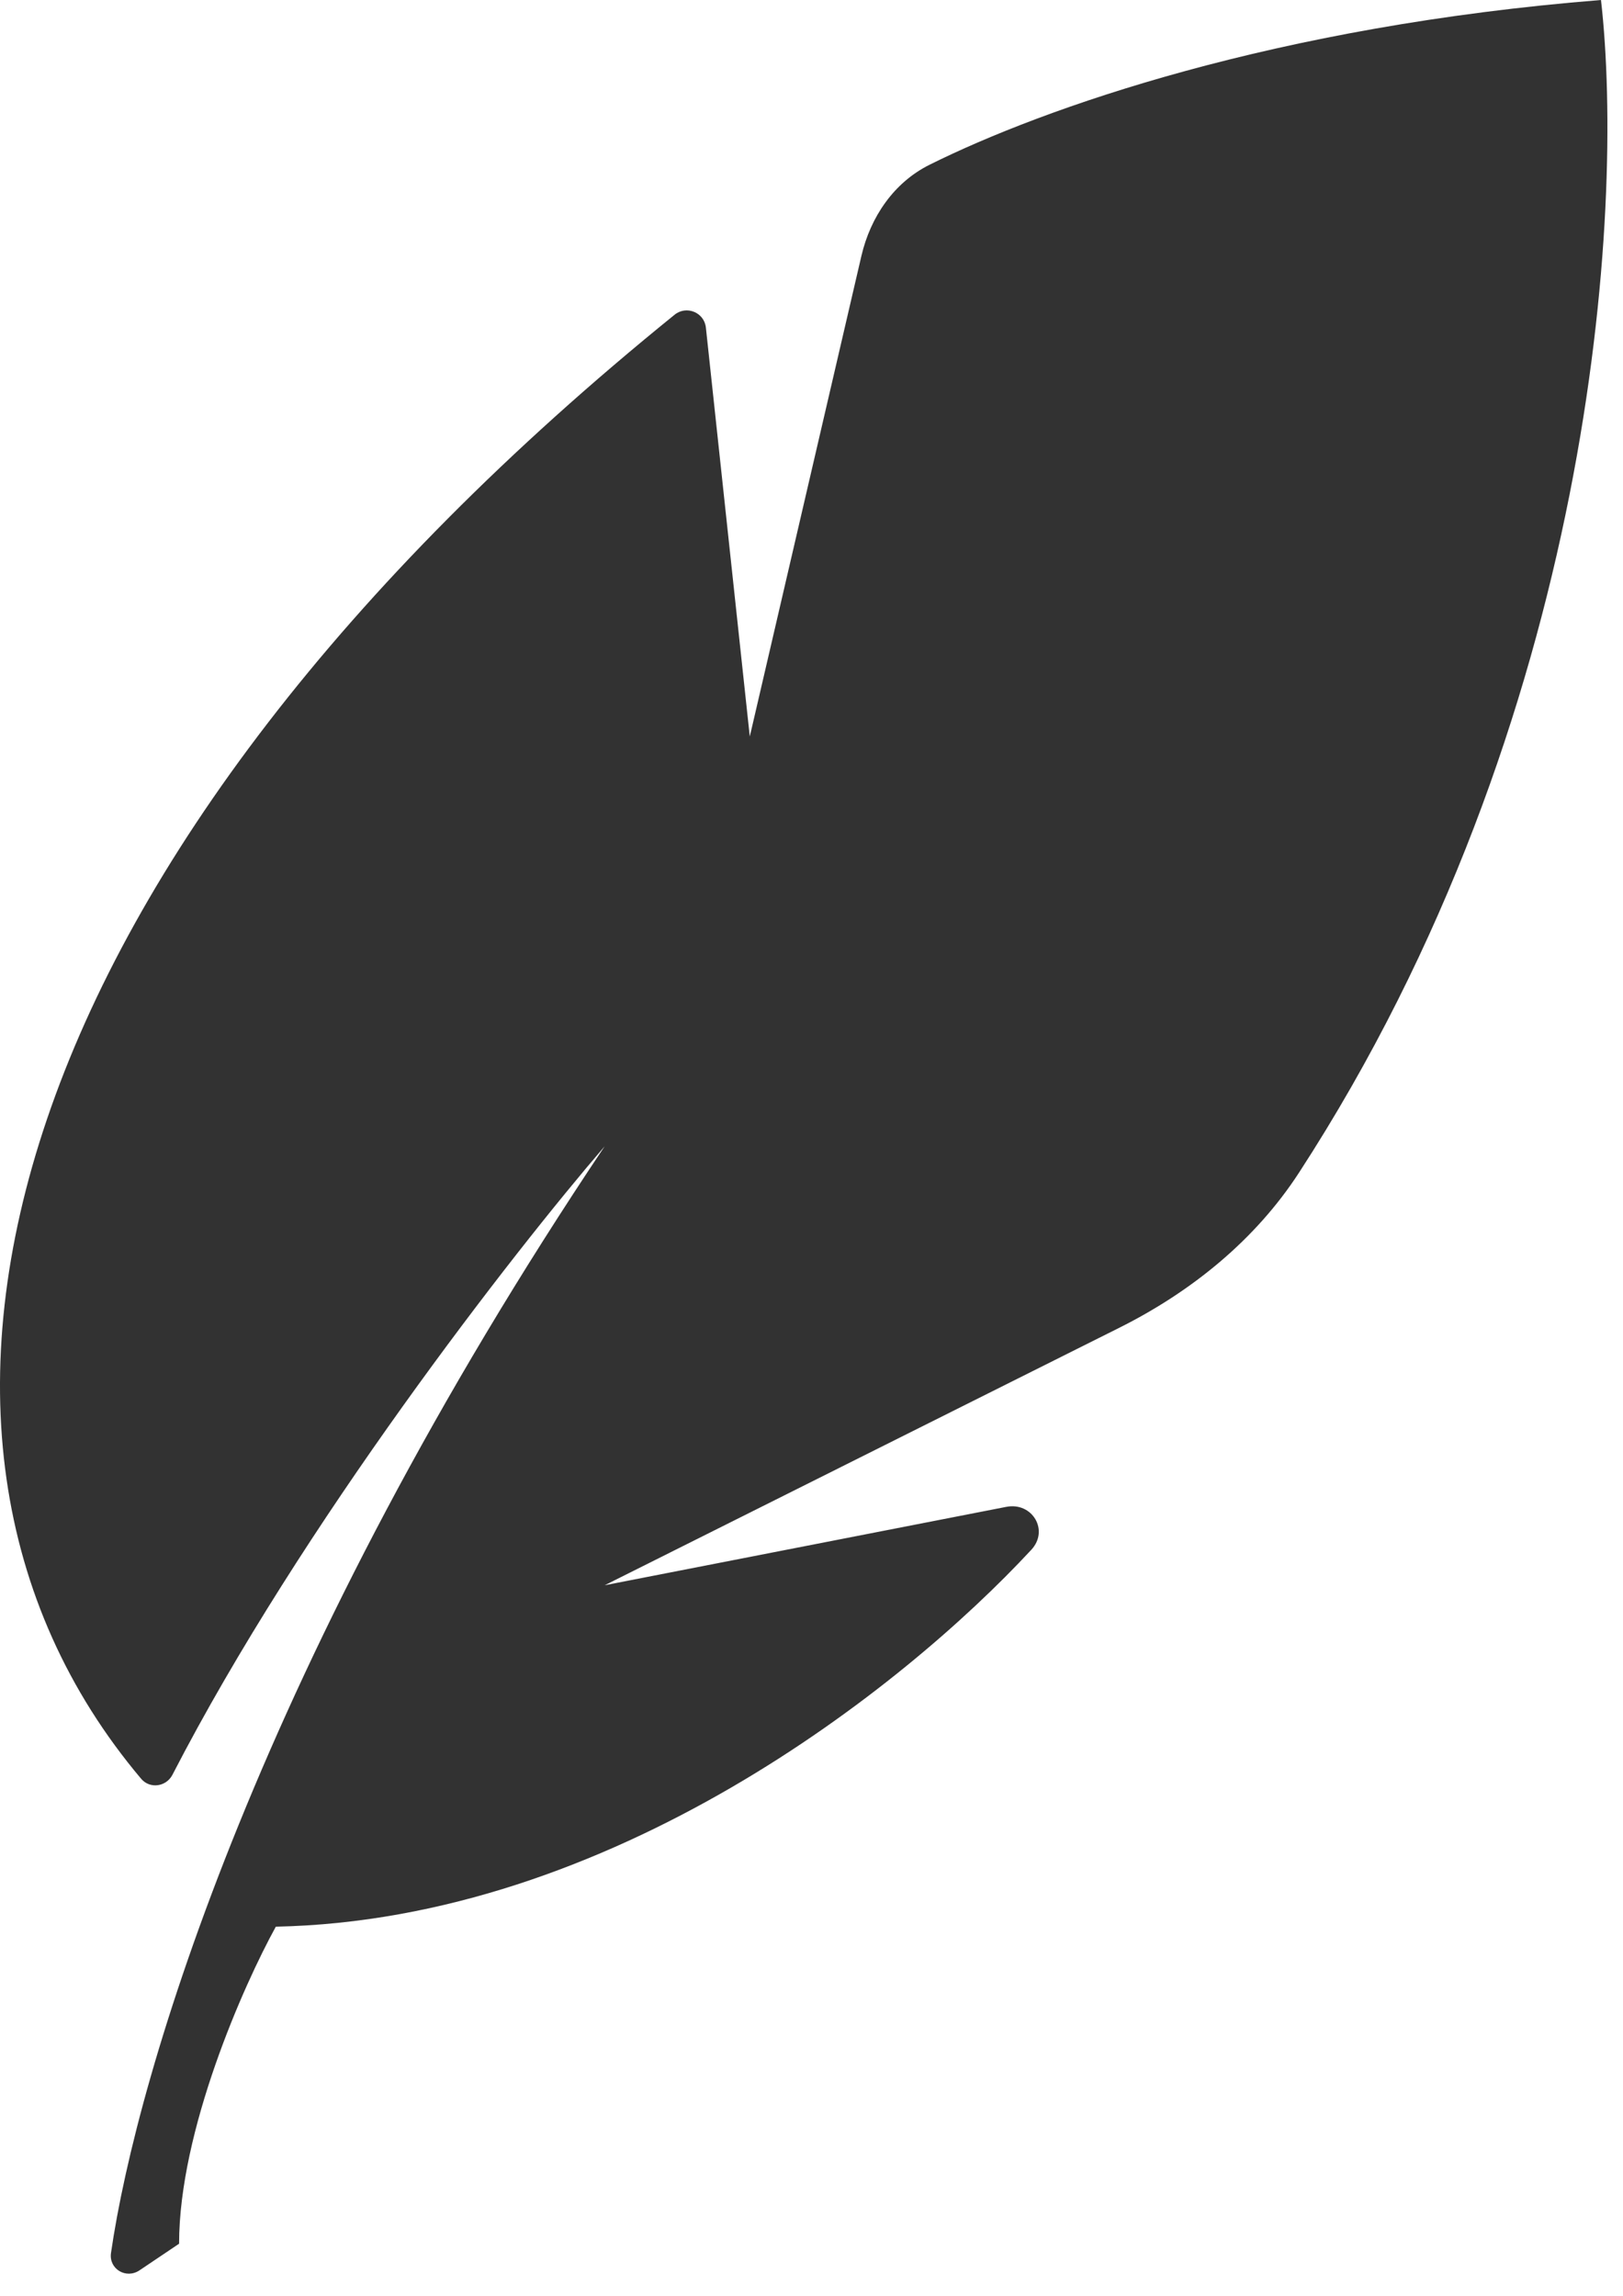 <svg width="41" height="58" viewBox="0 0 41 58" fill="none" xmlns="http://www.w3.org/2000/svg">
<path d="M18.941 18.608L17.832 8.277C17.791 7.892 17.341 7.709 17.042 7.951C0.174 21.609 -3.865 36.123 3.565 44.939C3.786 45.201 4.198 45.144 4.356 44.839C7.621 38.504 12.951 31.662 15.276 28.959C6.607 41.892 3.458 52.384 2.804 56.92C2.746 57.326 3.186 57.586 3.525 57.358L4.524 56.686C4.524 53.827 6.153 50.155 6.968 48.676C15.422 48.506 22.794 42.667 26.053 39.154C26.51 38.661 26.075 37.941 25.419 38.07L15.276 40.05L28.276 33.545C30.092 32.636 31.706 31.335 32.817 29.624C40.254 18.173 41.051 5.313 40.444 0C32.218 0.657 26.362 2.729 23.483 4.162C22.581 4.611 21.99 5.48 21.76 6.468L18.941 18.608Z" fill="#323232"/>
</svg>
